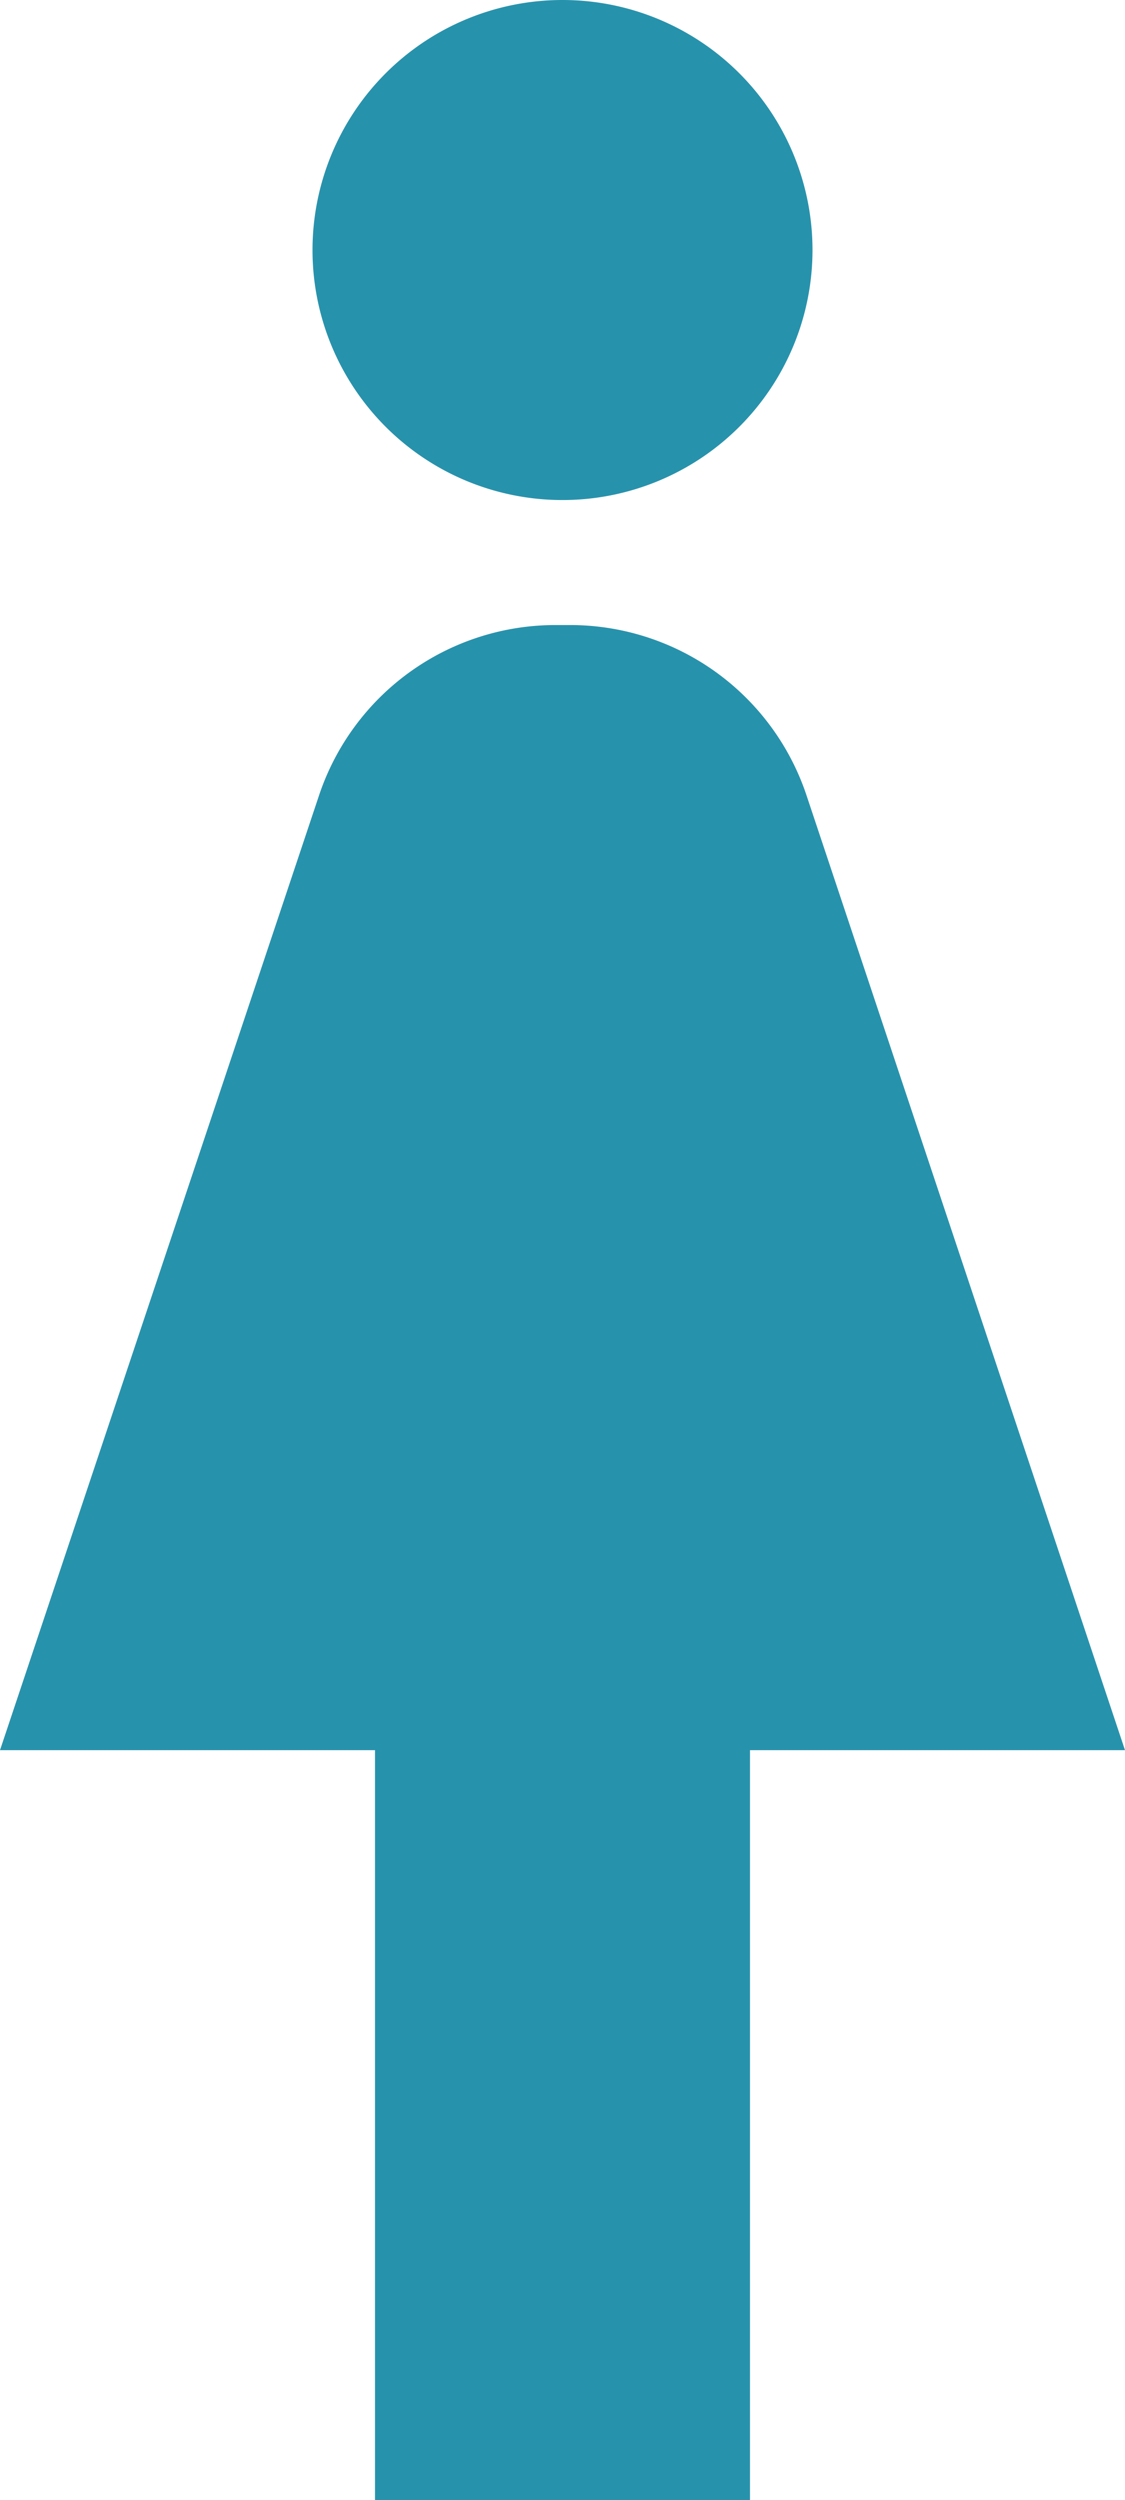 <svg id="Ebene_1" data-name="Ebene 1" xmlns="http://www.w3.org/2000/svg" viewBox="0 0 153.601 341.332"><defs><style>.cls-1{fill:#2792ac;}</style></defs><title>frau</title><path class="cls-1" d="M78.44,69.266A34.133,34.133,0,1,0,44.307,35.133,34.121,34.121,0,0,0,78.44,69.266Zm0,0" transform="translate(-1.639 -1)"/><path class="cls-1" d="M111.8,109.715a34.023,34.023,0,0,0-32.34-23.383H77.5a34.028,34.028,0,0,0-32.344,23.383L1.639,239.934h51.2v102.4h51.2v-102.4h51.2Zm0,0" transform="translate(-1.639 -1)"/></svg>